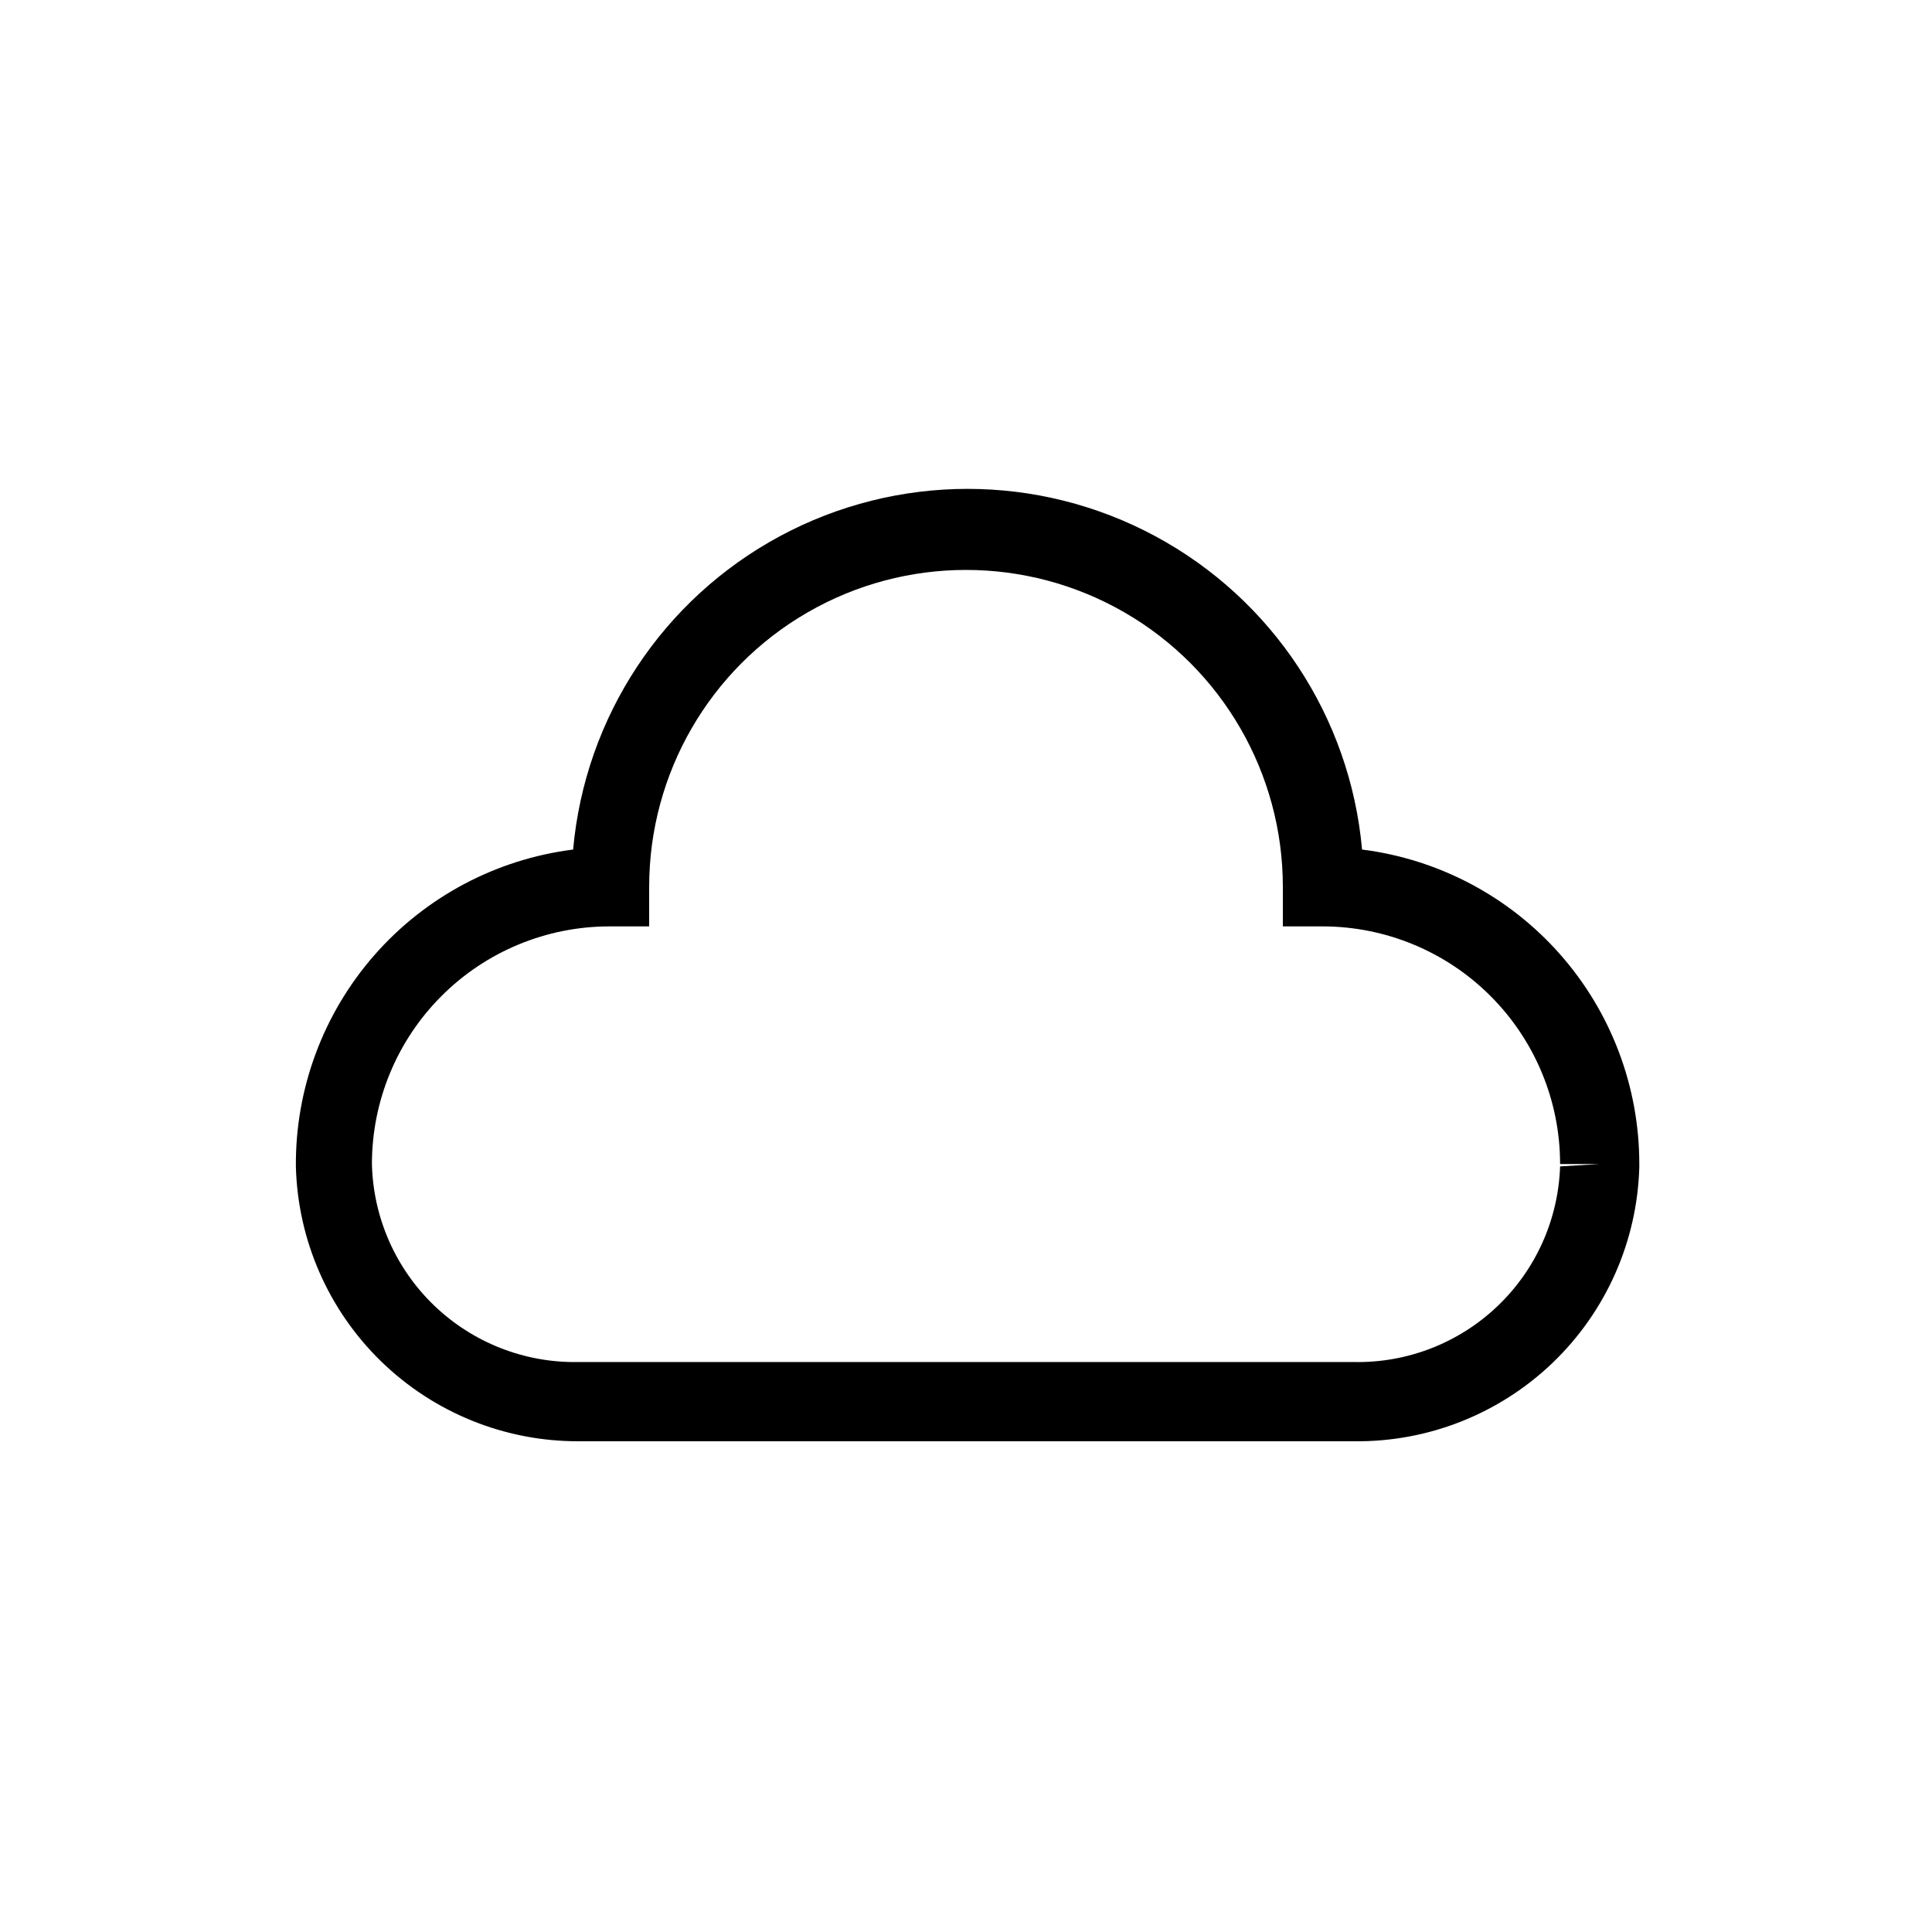 <?xml version="1.0" encoding="UTF-8"?>
<!-- Uploaded to: SVG Repo, www.svgrepo.com, Generator: SVG Repo Mixer Tools -->
<svg fill="#000000" width="800px" height="800px" version="1.1" viewBox="144 144 512 512" xmlns="http://www.w3.org/2000/svg">
 <path d="m504.96 369.14c-3.148-35.129-23.734-66.328-54.793-83.043-31.059-16.719-68.434-16.719-99.492 0-31.059 16.715-51.641 47.914-54.793 83.043-20.406 2.57-39.156 12.539-52.699 28.016-13.543 15.477-20.934 35.387-20.773 55.953 0.492 19.488 8.582 38.016 22.543 51.625 13.965 13.609 32.691 21.223 52.188 21.215h205.72c19.605 0.23 38.516-7.258 52.656-20.844 14.137-13.59 22.367-32.188 22.914-51.789v-0.836c0.008-20.457-7.453-40.215-20.98-55.559-13.527-15.348-32.195-25.223-52.492-27.781zm52.48 83.969c-0.465 14.078-6.449 27.406-16.664 37.109-10.211 9.699-23.832 14.996-37.914 14.738h-205.72c-14.18 0.227-27.879-5.164-38.102-14.992-10.223-9.832-16.145-23.305-16.477-37.484 0-16.703 6.633-32.723 18.445-44.531 11.809-11.812 27.828-18.445 44.531-18.445h10.496v-10.496c0-30 16.004-57.719 41.984-72.719s57.988-15 83.969 0c25.977 15 41.98 42.719 41.98 72.719v10.496h10.496c16.703 0 32.723 6.633 44.531 18.445 11.812 11.809 18.445 27.828 18.445 44.531h10.496z"/>
</svg>